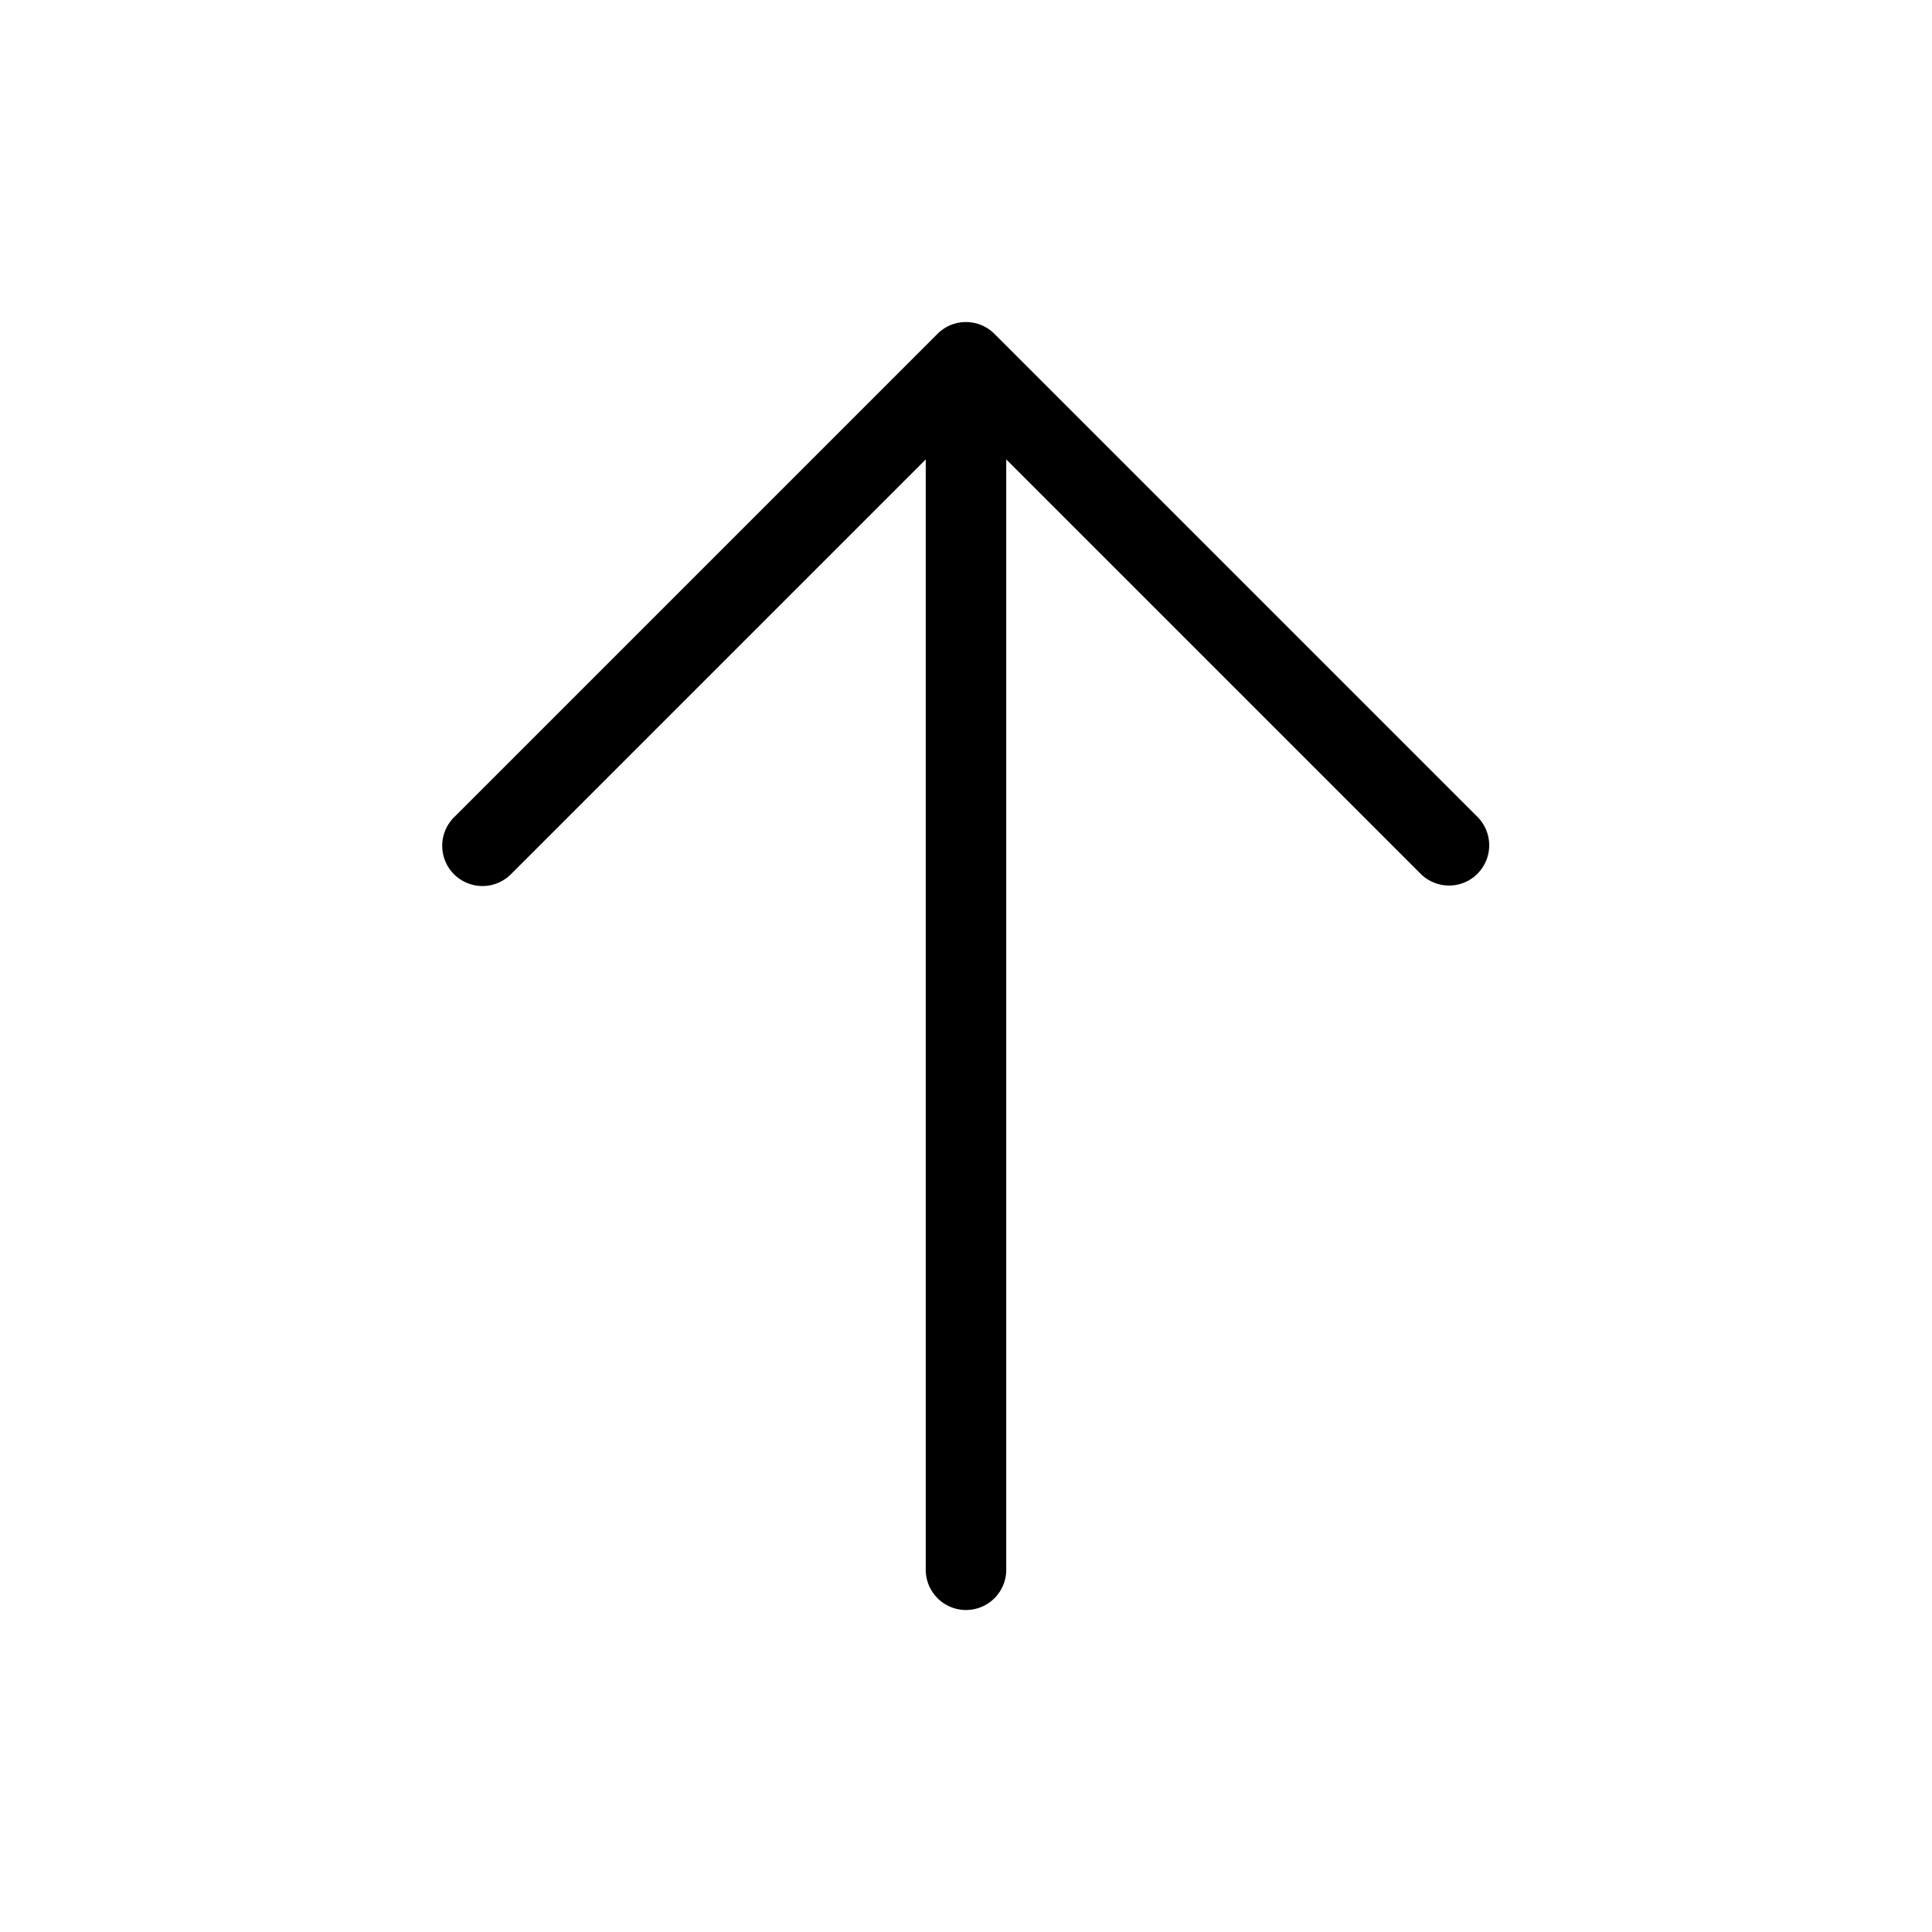 <svg xmlns="http://www.w3.org/2000/svg" id="arrow-up" fill="none" viewBox="0 0 24 24"><path fill="currentColor" fill-rule="evenodd" d="M18.354 10.854a.5.5 0 0 1-.707 0L12.5 5.707V19.5a.5.5 0 0 1-1 0V5.707l-5.147 5.147a.5.5 0 1 1-.707-.707l6-6a.5.5 0 0 1 .707 0l6 6a.5.5 0 0 1 0 .707" clip-rule="evenodd"/></svg>